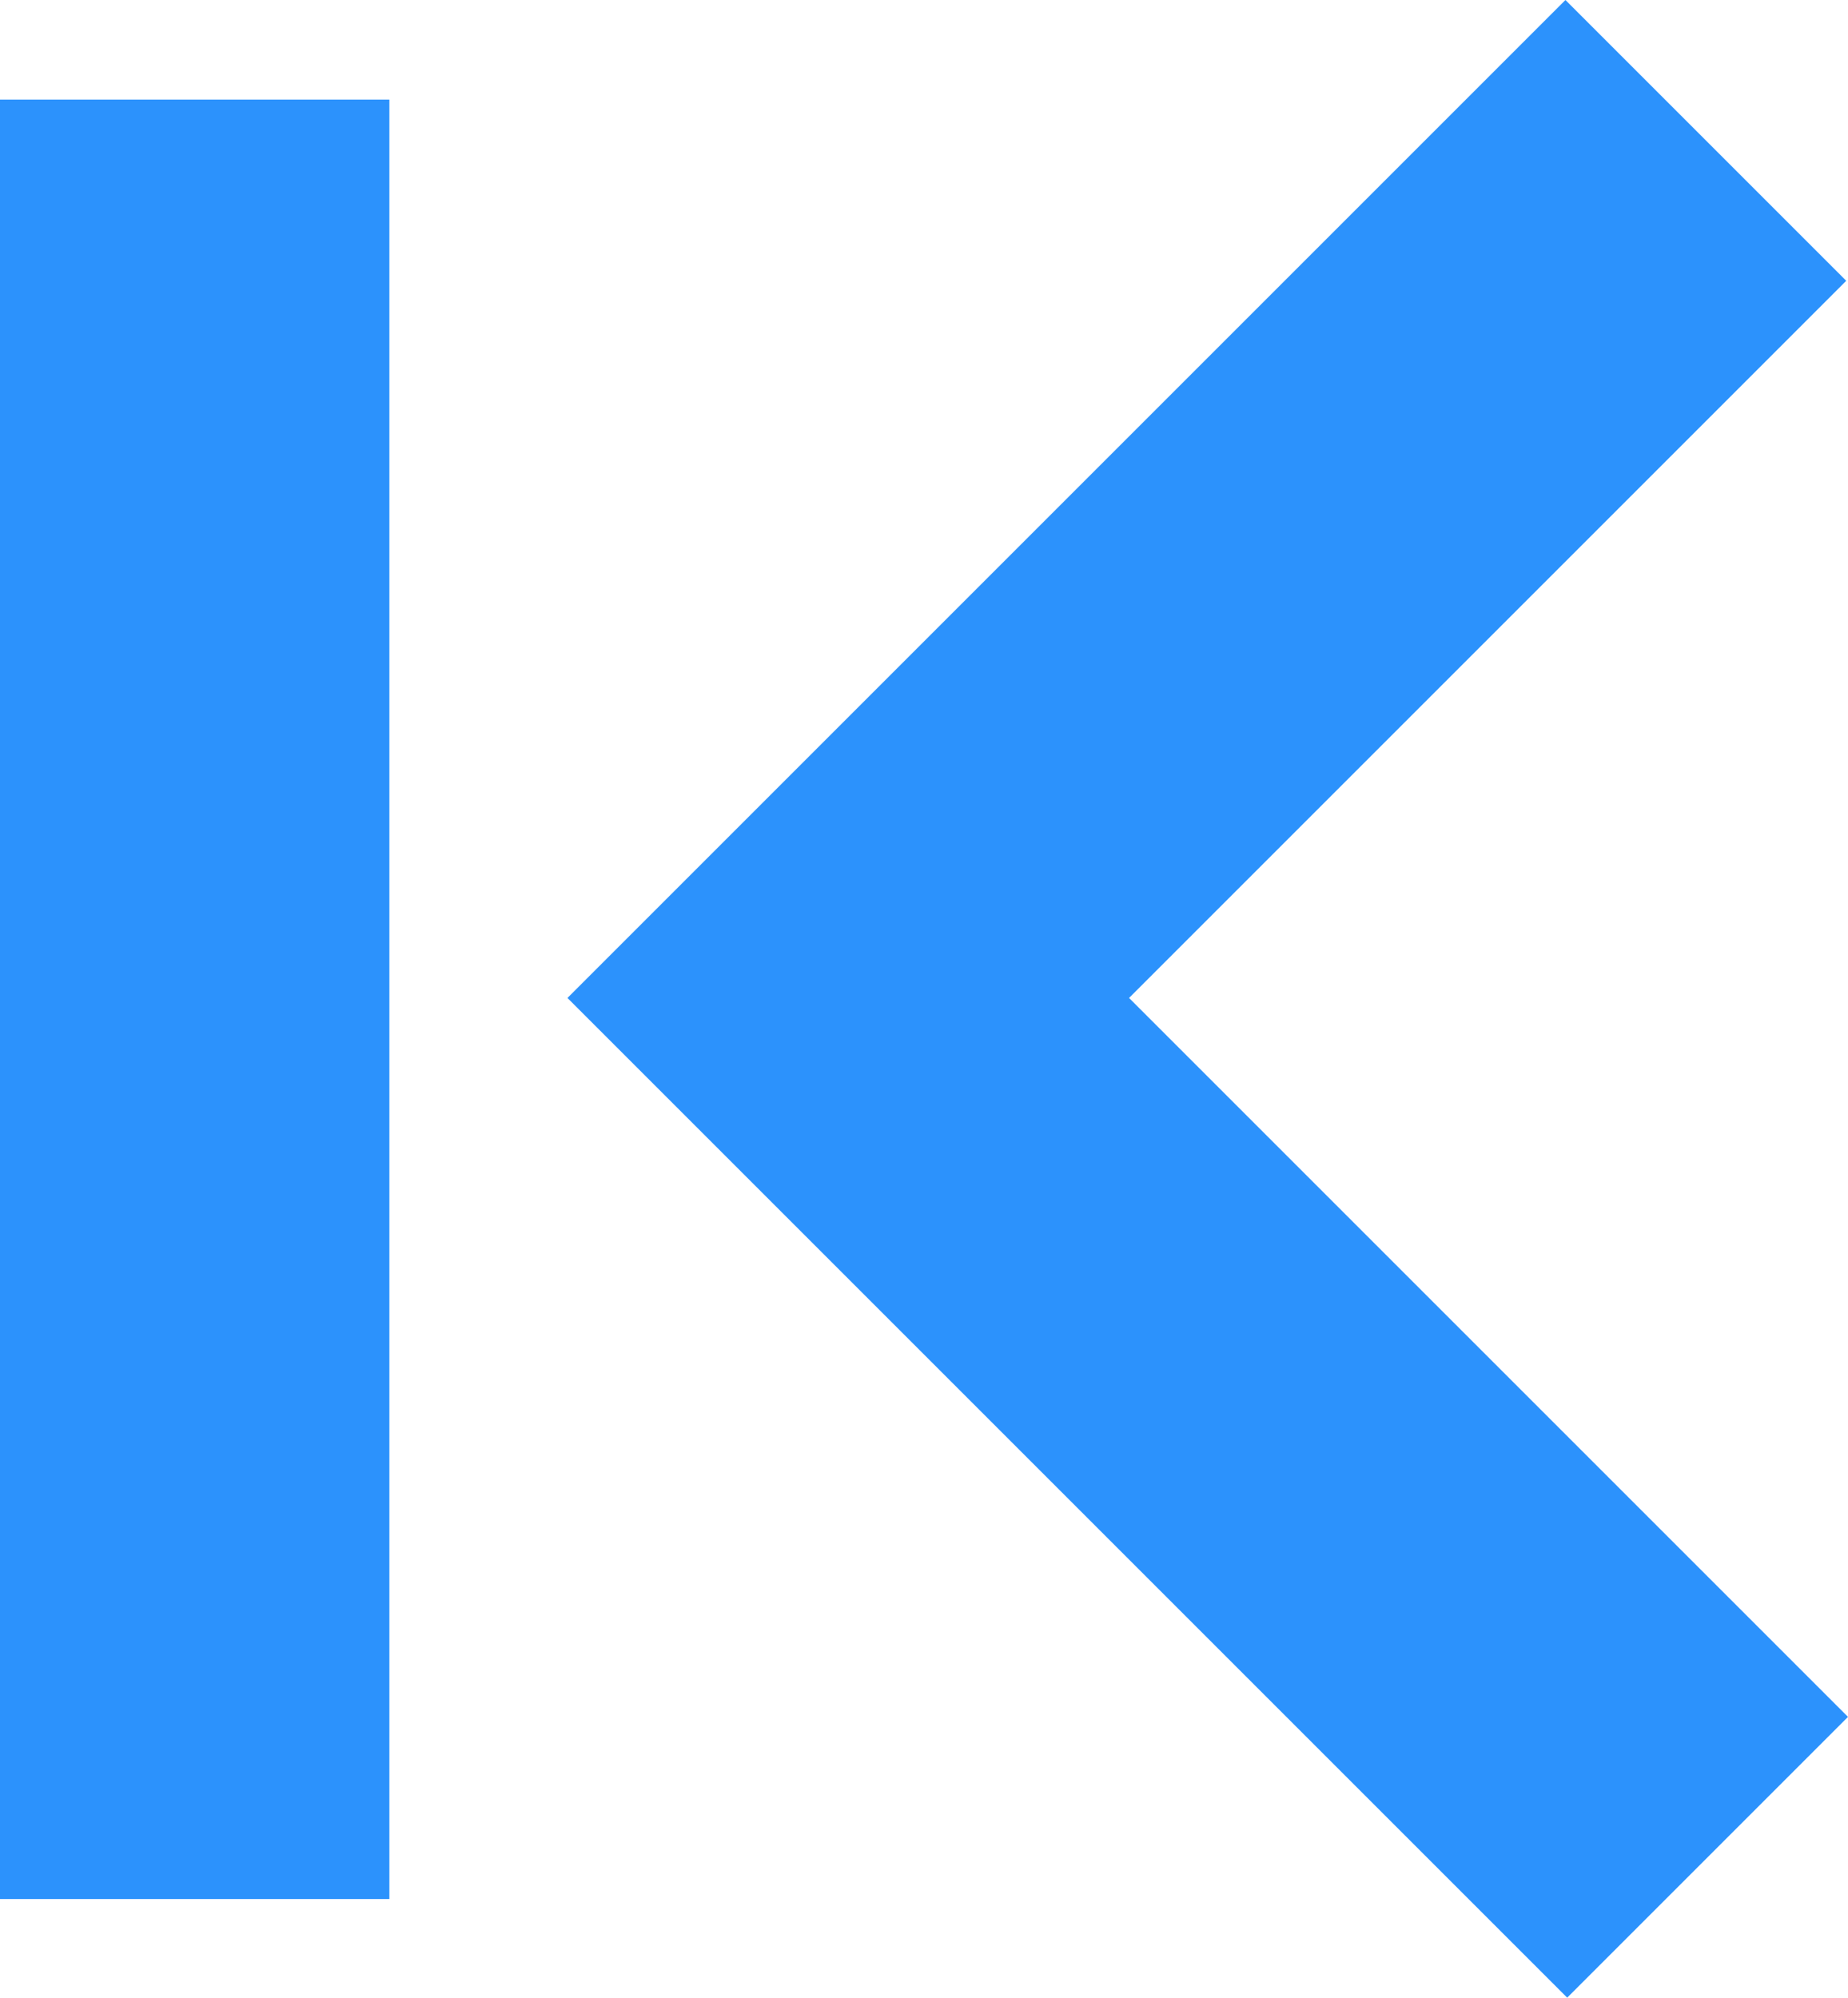 <svg xmlns="http://www.w3.org/2000/svg" width="13.564" height="14.663" viewBox="0 0 13.564 14.663">
  <path id="next" d="M750.923,1172.933h-2.858v-13.208h2.858Zm10.706-1.337-5.277-5.277,5.264-5.264-2.061-2.061-7.325,7.325,7.338,7.338Z" transform="translate(-748.065 -1158.994)" fill="#2c92fc"/>
</svg>
